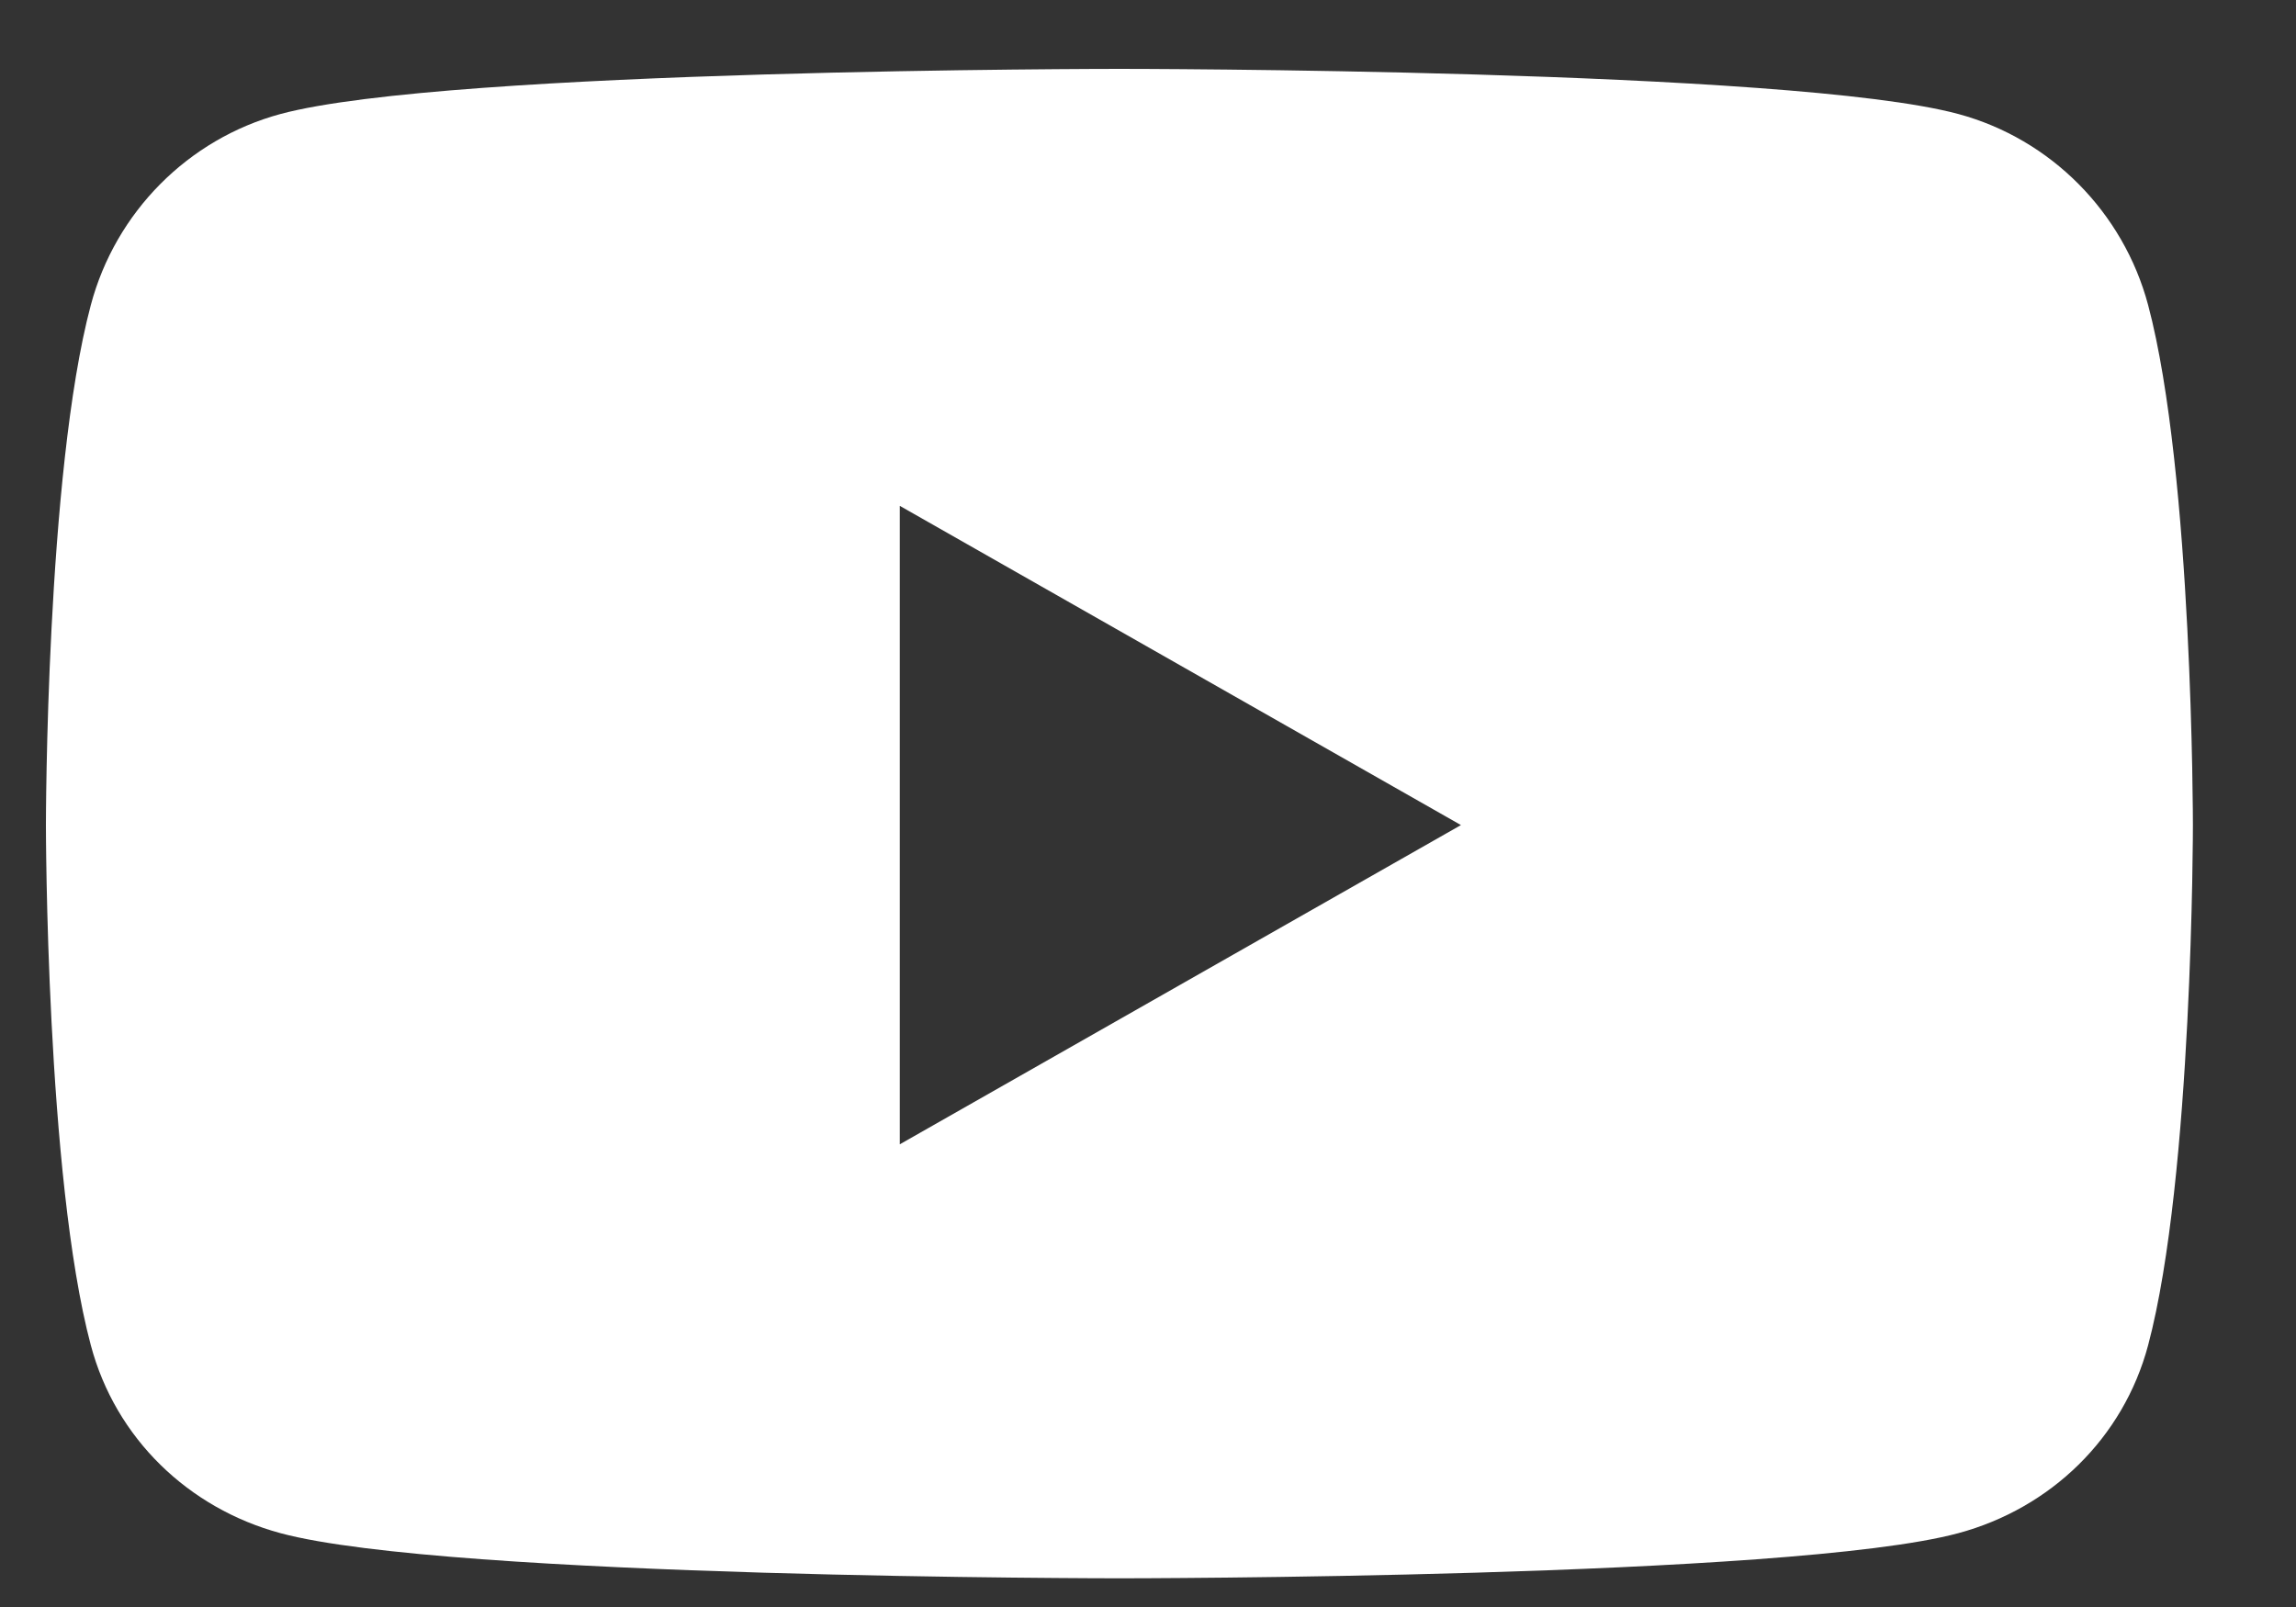 <svg width="20" height="14" viewBox="0 0 20 14" fill="none" xmlns="http://www.w3.org/2000/svg">
<rect x="0" y="0" width="20" height="14" fill="#333333" stroke="none"/>
<path d="M18.712 2.658C18.496 1.848 17.863 1.21 17.058 0.993C15.6 0.6 9.751 0.6 9.751 0.6C9.751 0.6 3.903 0.6 2.444 0.993C1.64 1.21 1.006 1.848 0.791 2.658C0.4 4.125 0.4 7.188 0.4 7.188C0.4 7.188 0.4 10.251 0.791 11.719C1.006 12.529 1.64 13.14 2.444 13.357C3.903 13.75 9.751 13.75 9.751 13.75C9.751 13.75 15.6 13.75 17.058 13.357C17.863 13.14 18.496 12.529 18.712 11.719C19.102 10.251 19.102 7.188 19.102 7.188C19.102 7.188 19.102 4.125 18.712 2.658ZM7.838 9.969V4.407L12.726 7.188L7.838 9.969Z" fill="white"/>
</svg>
